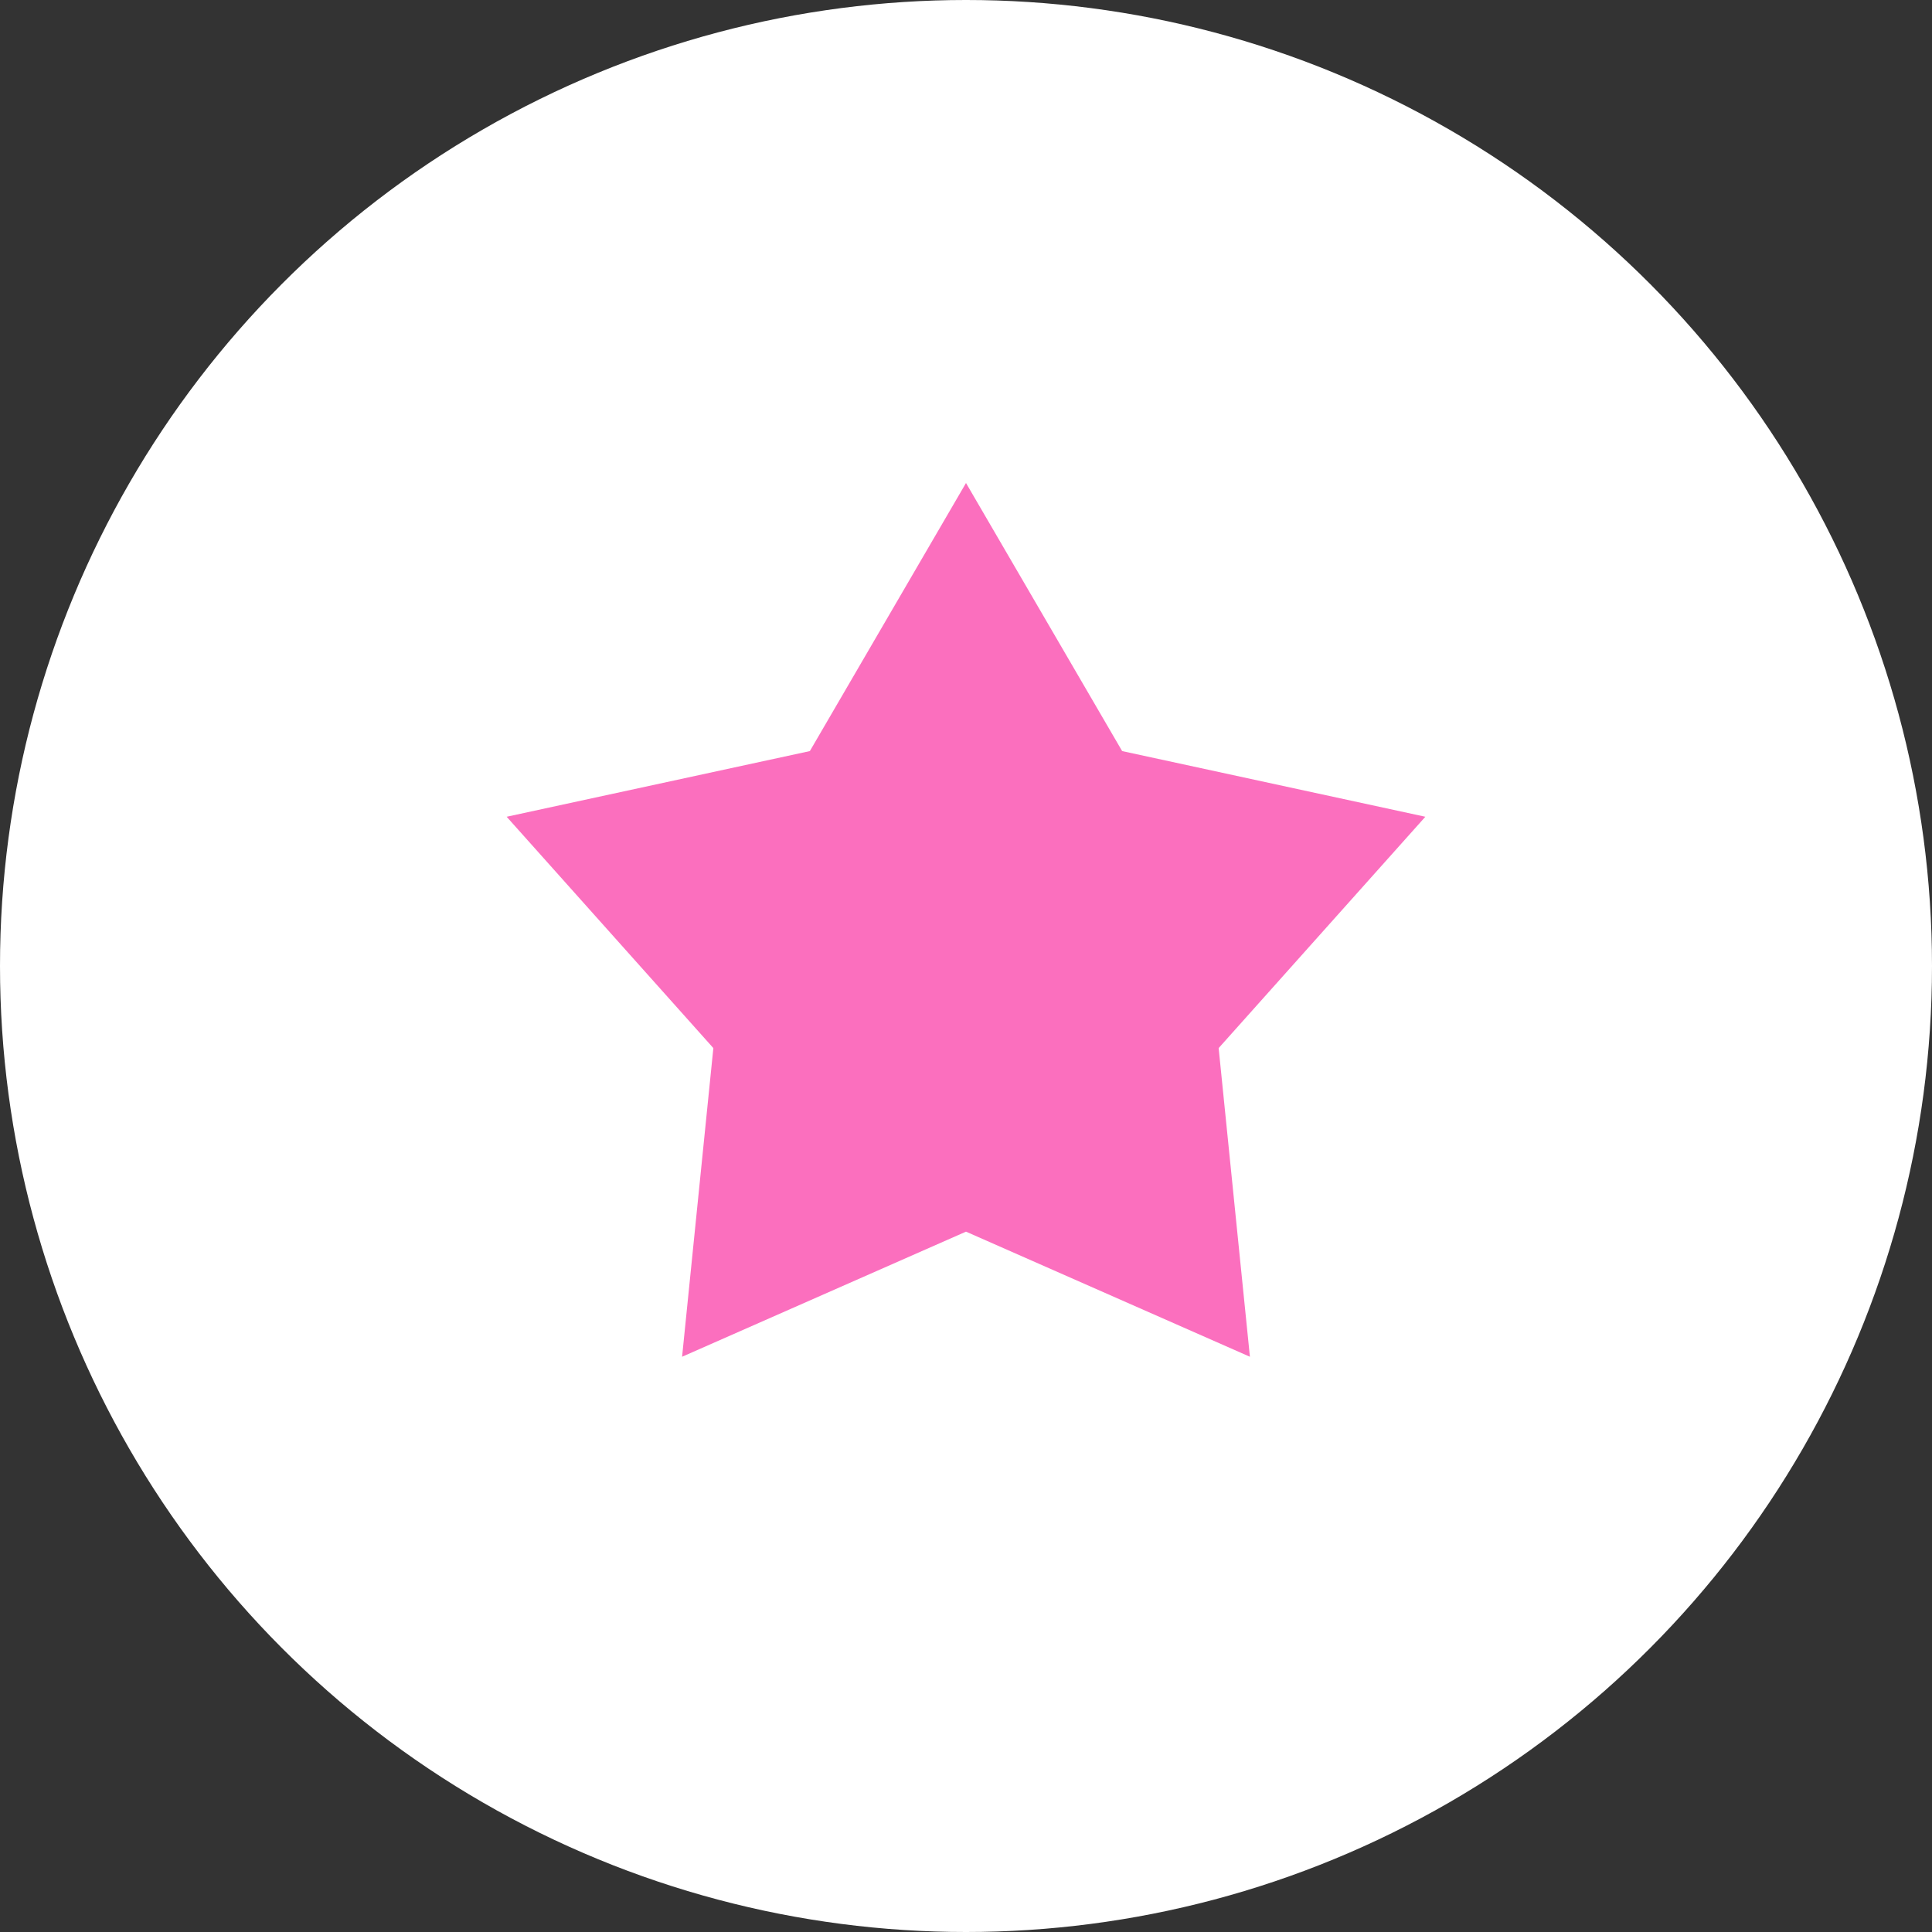 <?xml version="1.0" encoding="UTF-8"?> <svg xmlns="http://www.w3.org/2000/svg" width="100" height="100" viewBox="0 0 100 100" fill="none"><rect x="0" y="0" width="100" height="100" fill="#333333" stroke="none"/><circle cx="50" cy="50" r="50" fill="white"></circle><path d="M50 25L58.082 38.876L73.776 42.275L63.077 54.249L64.695 70.225L50 63.75L35.305 70.225L36.923 54.249L26.224 42.275L41.918 38.876L50 25Z" fill="#FB6FBE"></path></svg> 